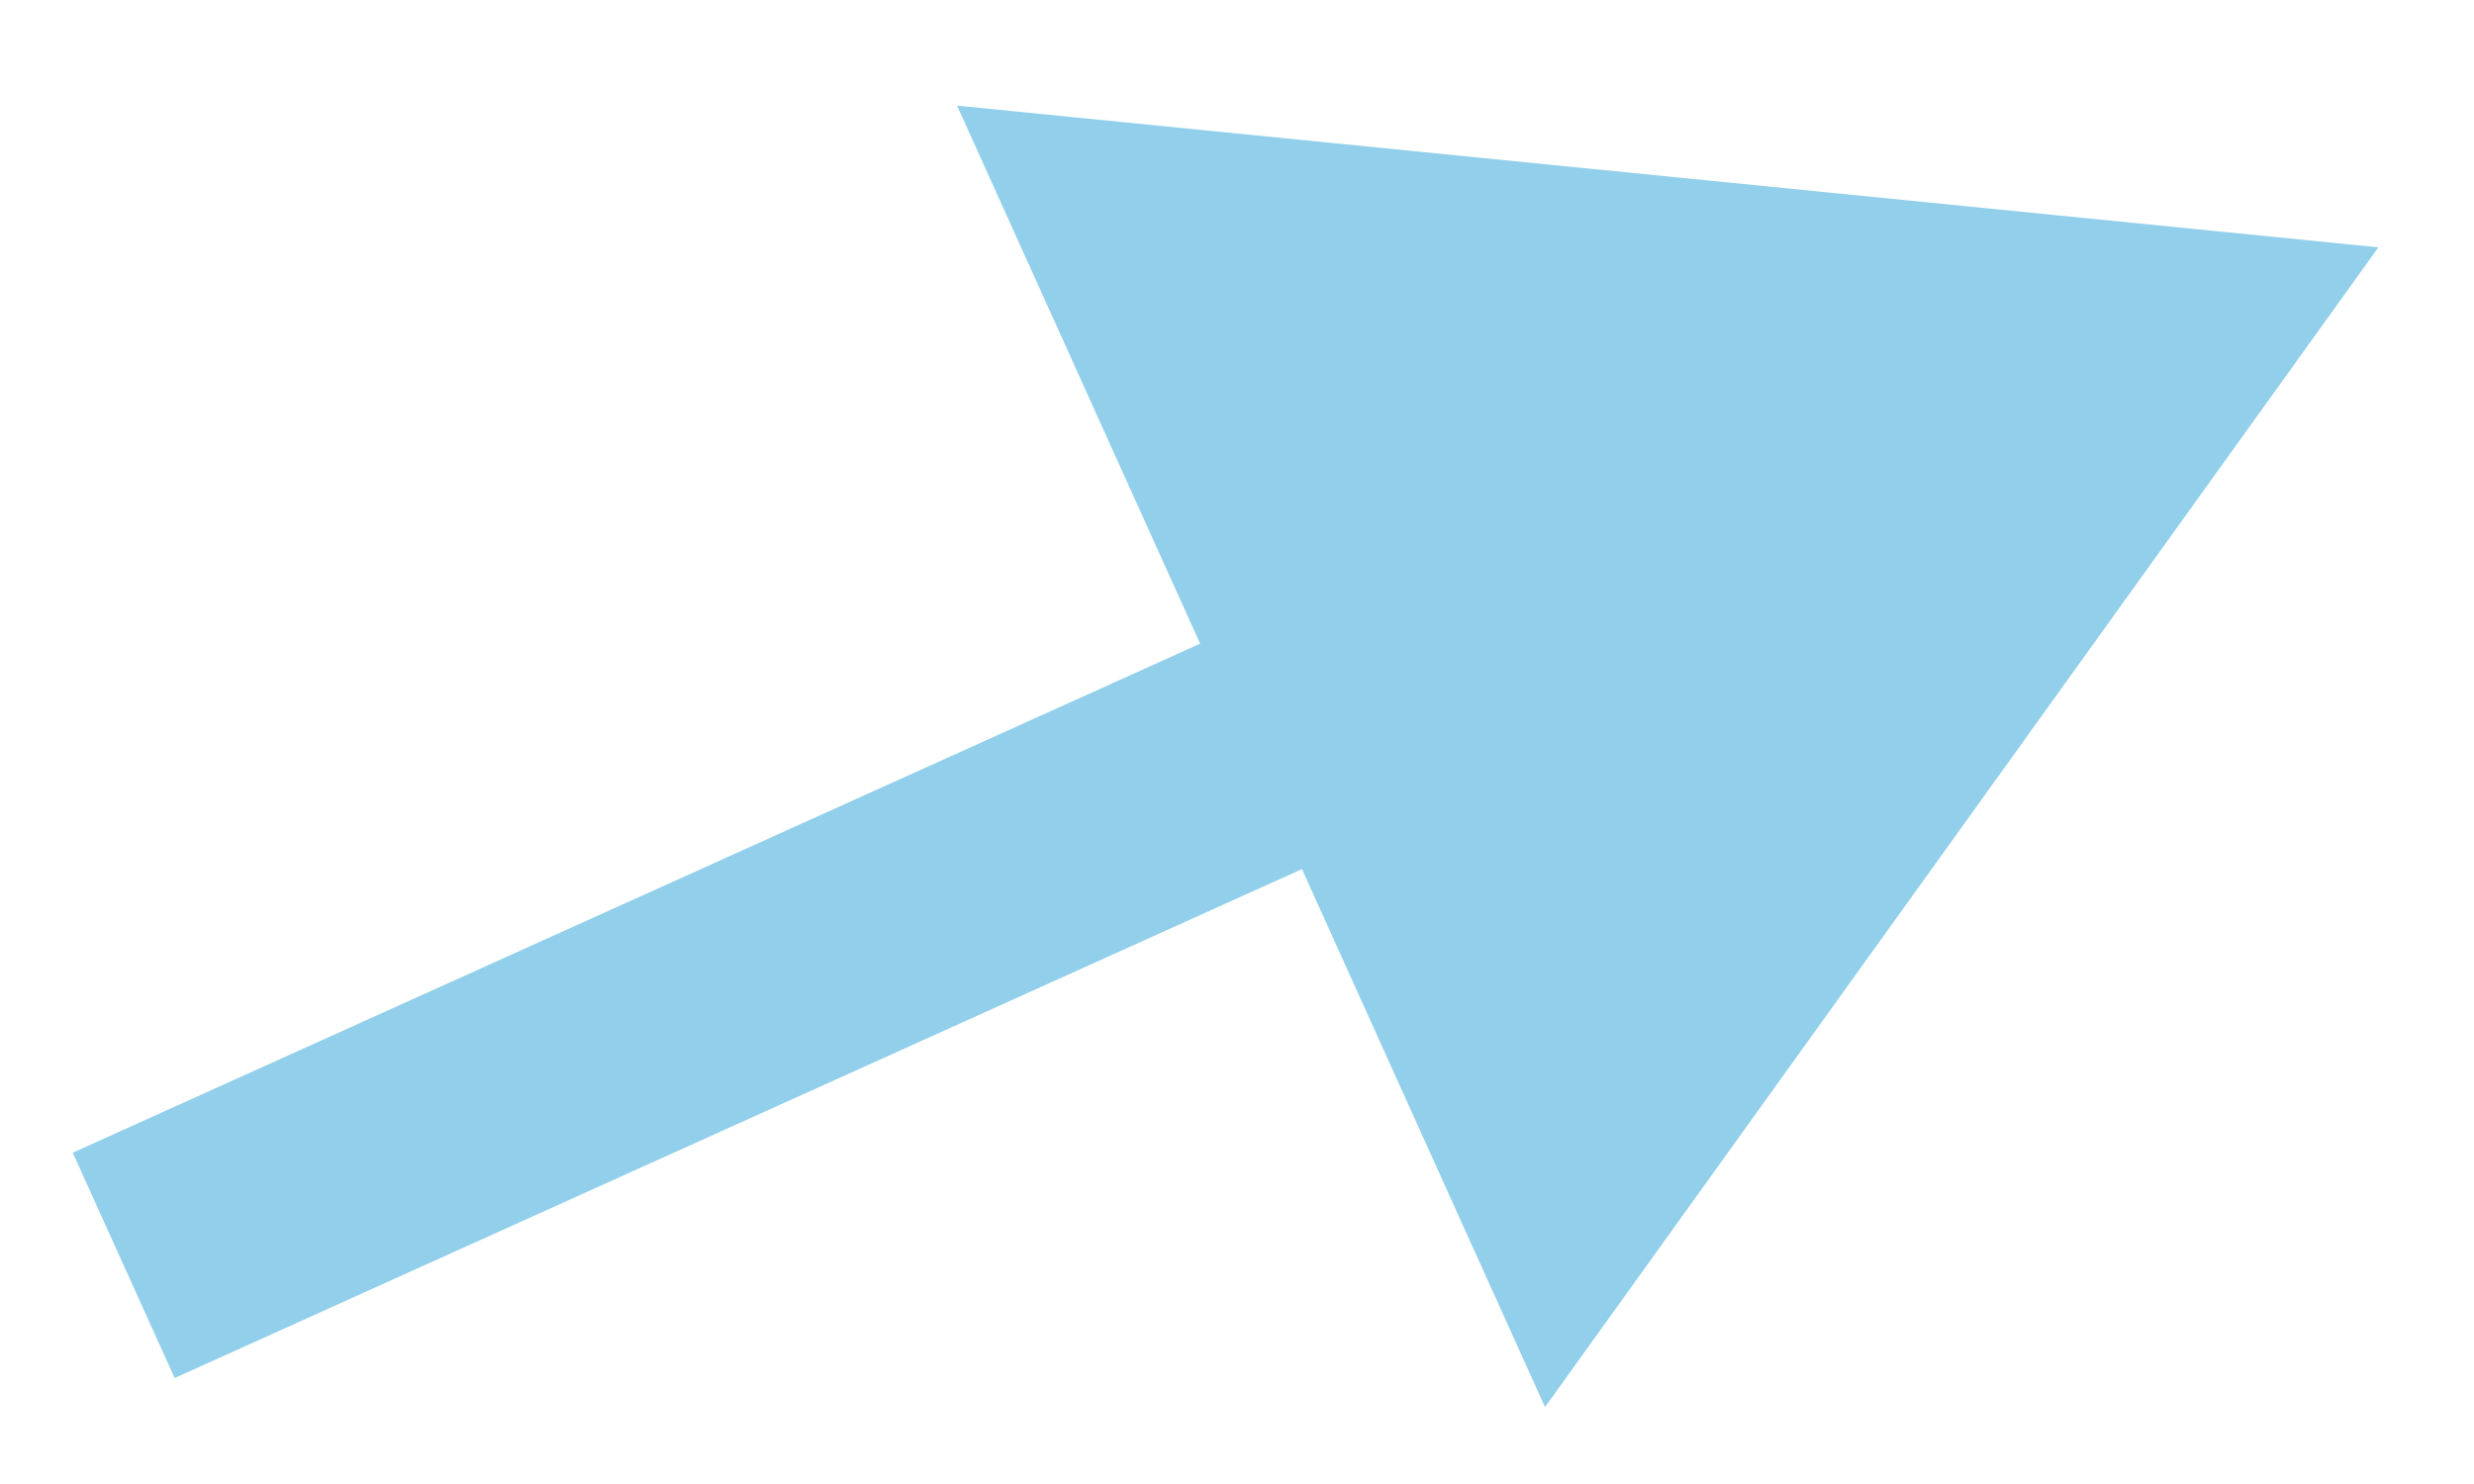 <?xml version="1.0" encoding="UTF-8"?> <svg xmlns="http://www.w3.org/2000/svg" width="20" height="12" viewBox="0 0 20 12" fill="none"><path d="M19.227 2L7.737 0.854L12.49 11.378L19.227 2ZM1.412 11.143L11.437 6.616L10.614 4.793L0.588 9.321L1.412 11.143Z" fill="#91CFEA"></path></svg> 